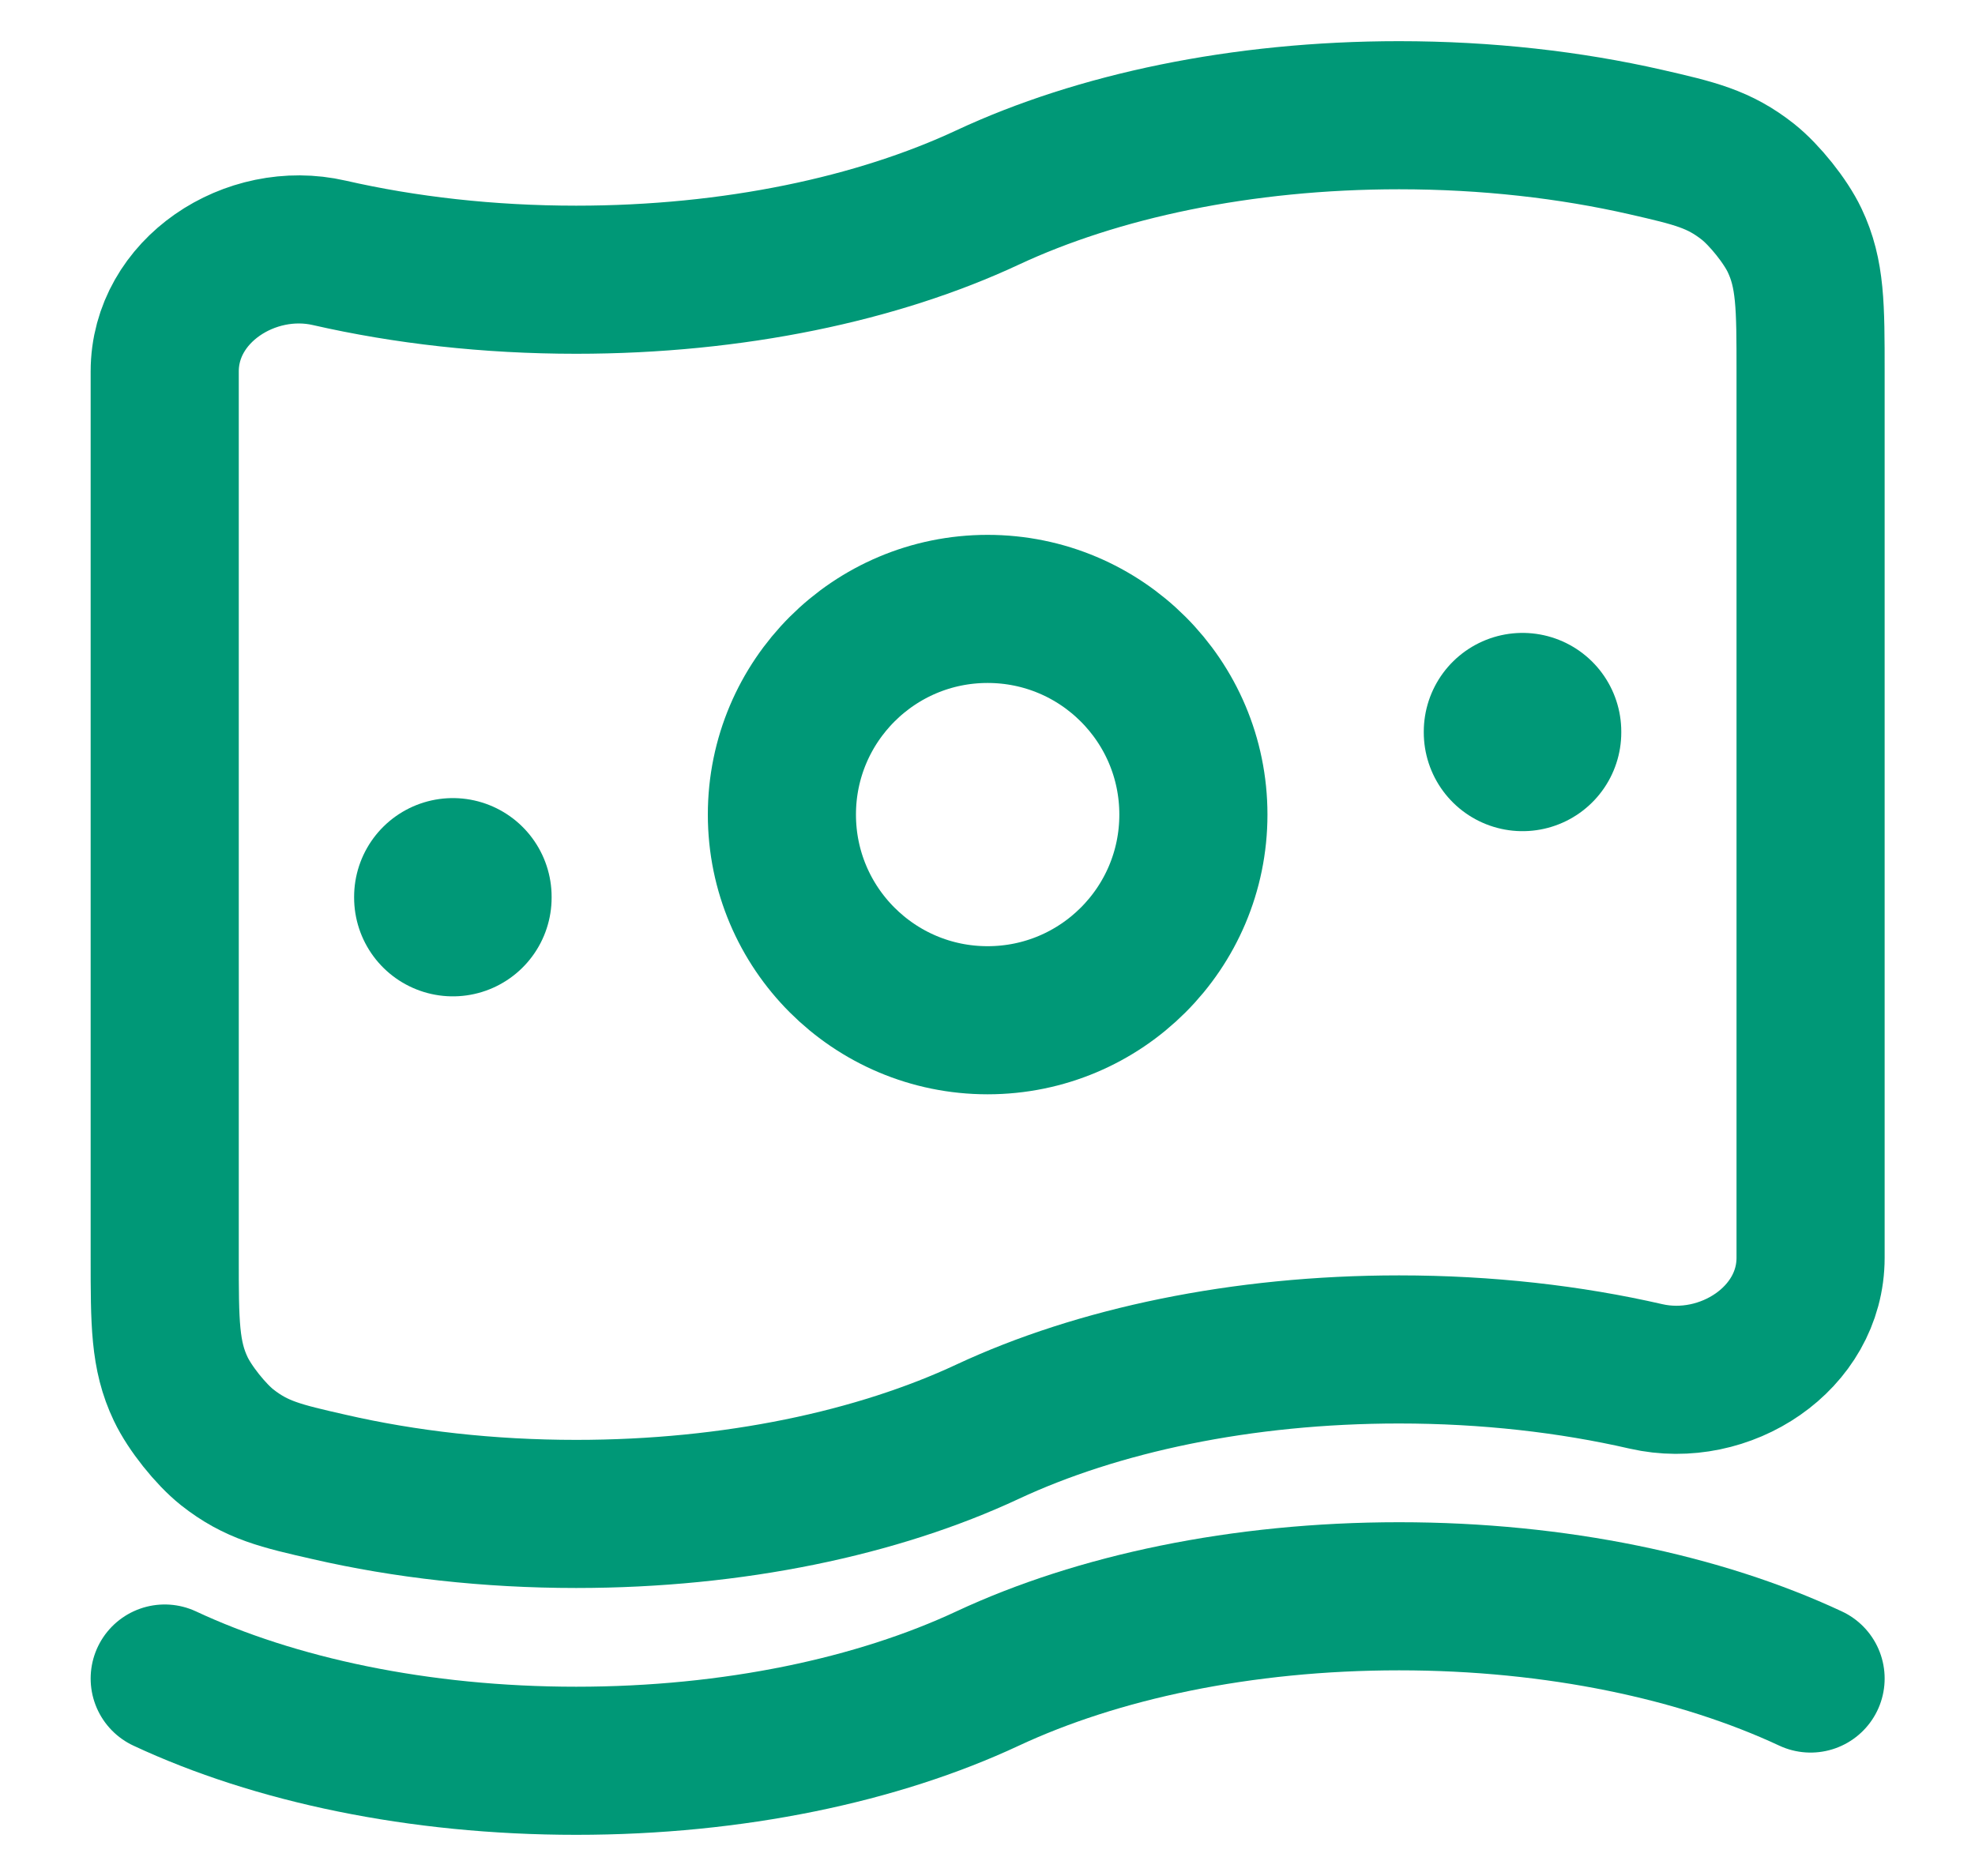 <svg width="20" height="19" viewBox="0 0 20 19" fill="none" xmlns="http://www.w3.org/2000/svg">
<g id="elements">
<path id="Vector" d="M10.001 14.5C8.891 15.019 7.432 15.333 5.835 15.333C4.946 15.333 4.101 15.236 3.335 15.06C2.842 14.948 2.596 14.891 2.3 14.658C2.132 14.524 1.922 14.261 1.83 14.067C1.668 13.727 1.668 13.398 1.668 12.738L1.668 3.762C1.668 2.941 2.535 2.377 3.335 2.561C4.101 2.736 4.946 2.833 5.835 2.833C7.432 2.833 8.891 2.519 10.001 2C11.112 1.481 12.57 1.167 14.168 1.167C15.056 1.167 15.902 1.264 16.668 1.439C17.161 1.552 17.407 1.609 17.702 1.842C17.87 1.976 18.081 2.239 18.173 2.433C18.335 2.773 18.335 3.102 18.335 3.762V12.738C18.335 13.559 17.468 14.123 16.668 13.94C15.902 13.764 15.056 13.667 14.168 13.667C12.57 13.667 11.112 13.981 10.001 14.5Z" stroke="#009877" stroke-width="1.5"/>
<path id="Vector_2" d="M1.668 17C2.778 17.519 4.237 17.833 5.835 17.833C7.432 17.833 8.891 17.519 10.001 17C11.112 16.481 12.57 16.167 14.168 16.167C15.765 16.167 17.224 16.481 18.335 17" stroke="#009877" stroke-width="1.5" stroke-linecap="round"/>
<path id="Ellipse 1575" d="M12.085 8.25C12.085 9.401 11.152 10.333 10.001 10.333C8.851 10.333 7.918 9.401 7.918 8.25C7.918 7.099 8.851 6.167 10.001 6.167C11.152 6.167 12.085 7.099 12.085 8.25Z" stroke="#009877" stroke-width="1.5"/>
<path id="Vector_3" d="M4.586 9.083L4.586 9.091" stroke="#009877" stroke-width="2" stroke-linecap="round" stroke-linejoin="round"/>
<path id="Vector_4" d="M15.418 7.41L15.418 7.418" stroke="#009877" stroke-width="2" stroke-linecap="round" stroke-linejoin="round"/>
</g>
</svg>
